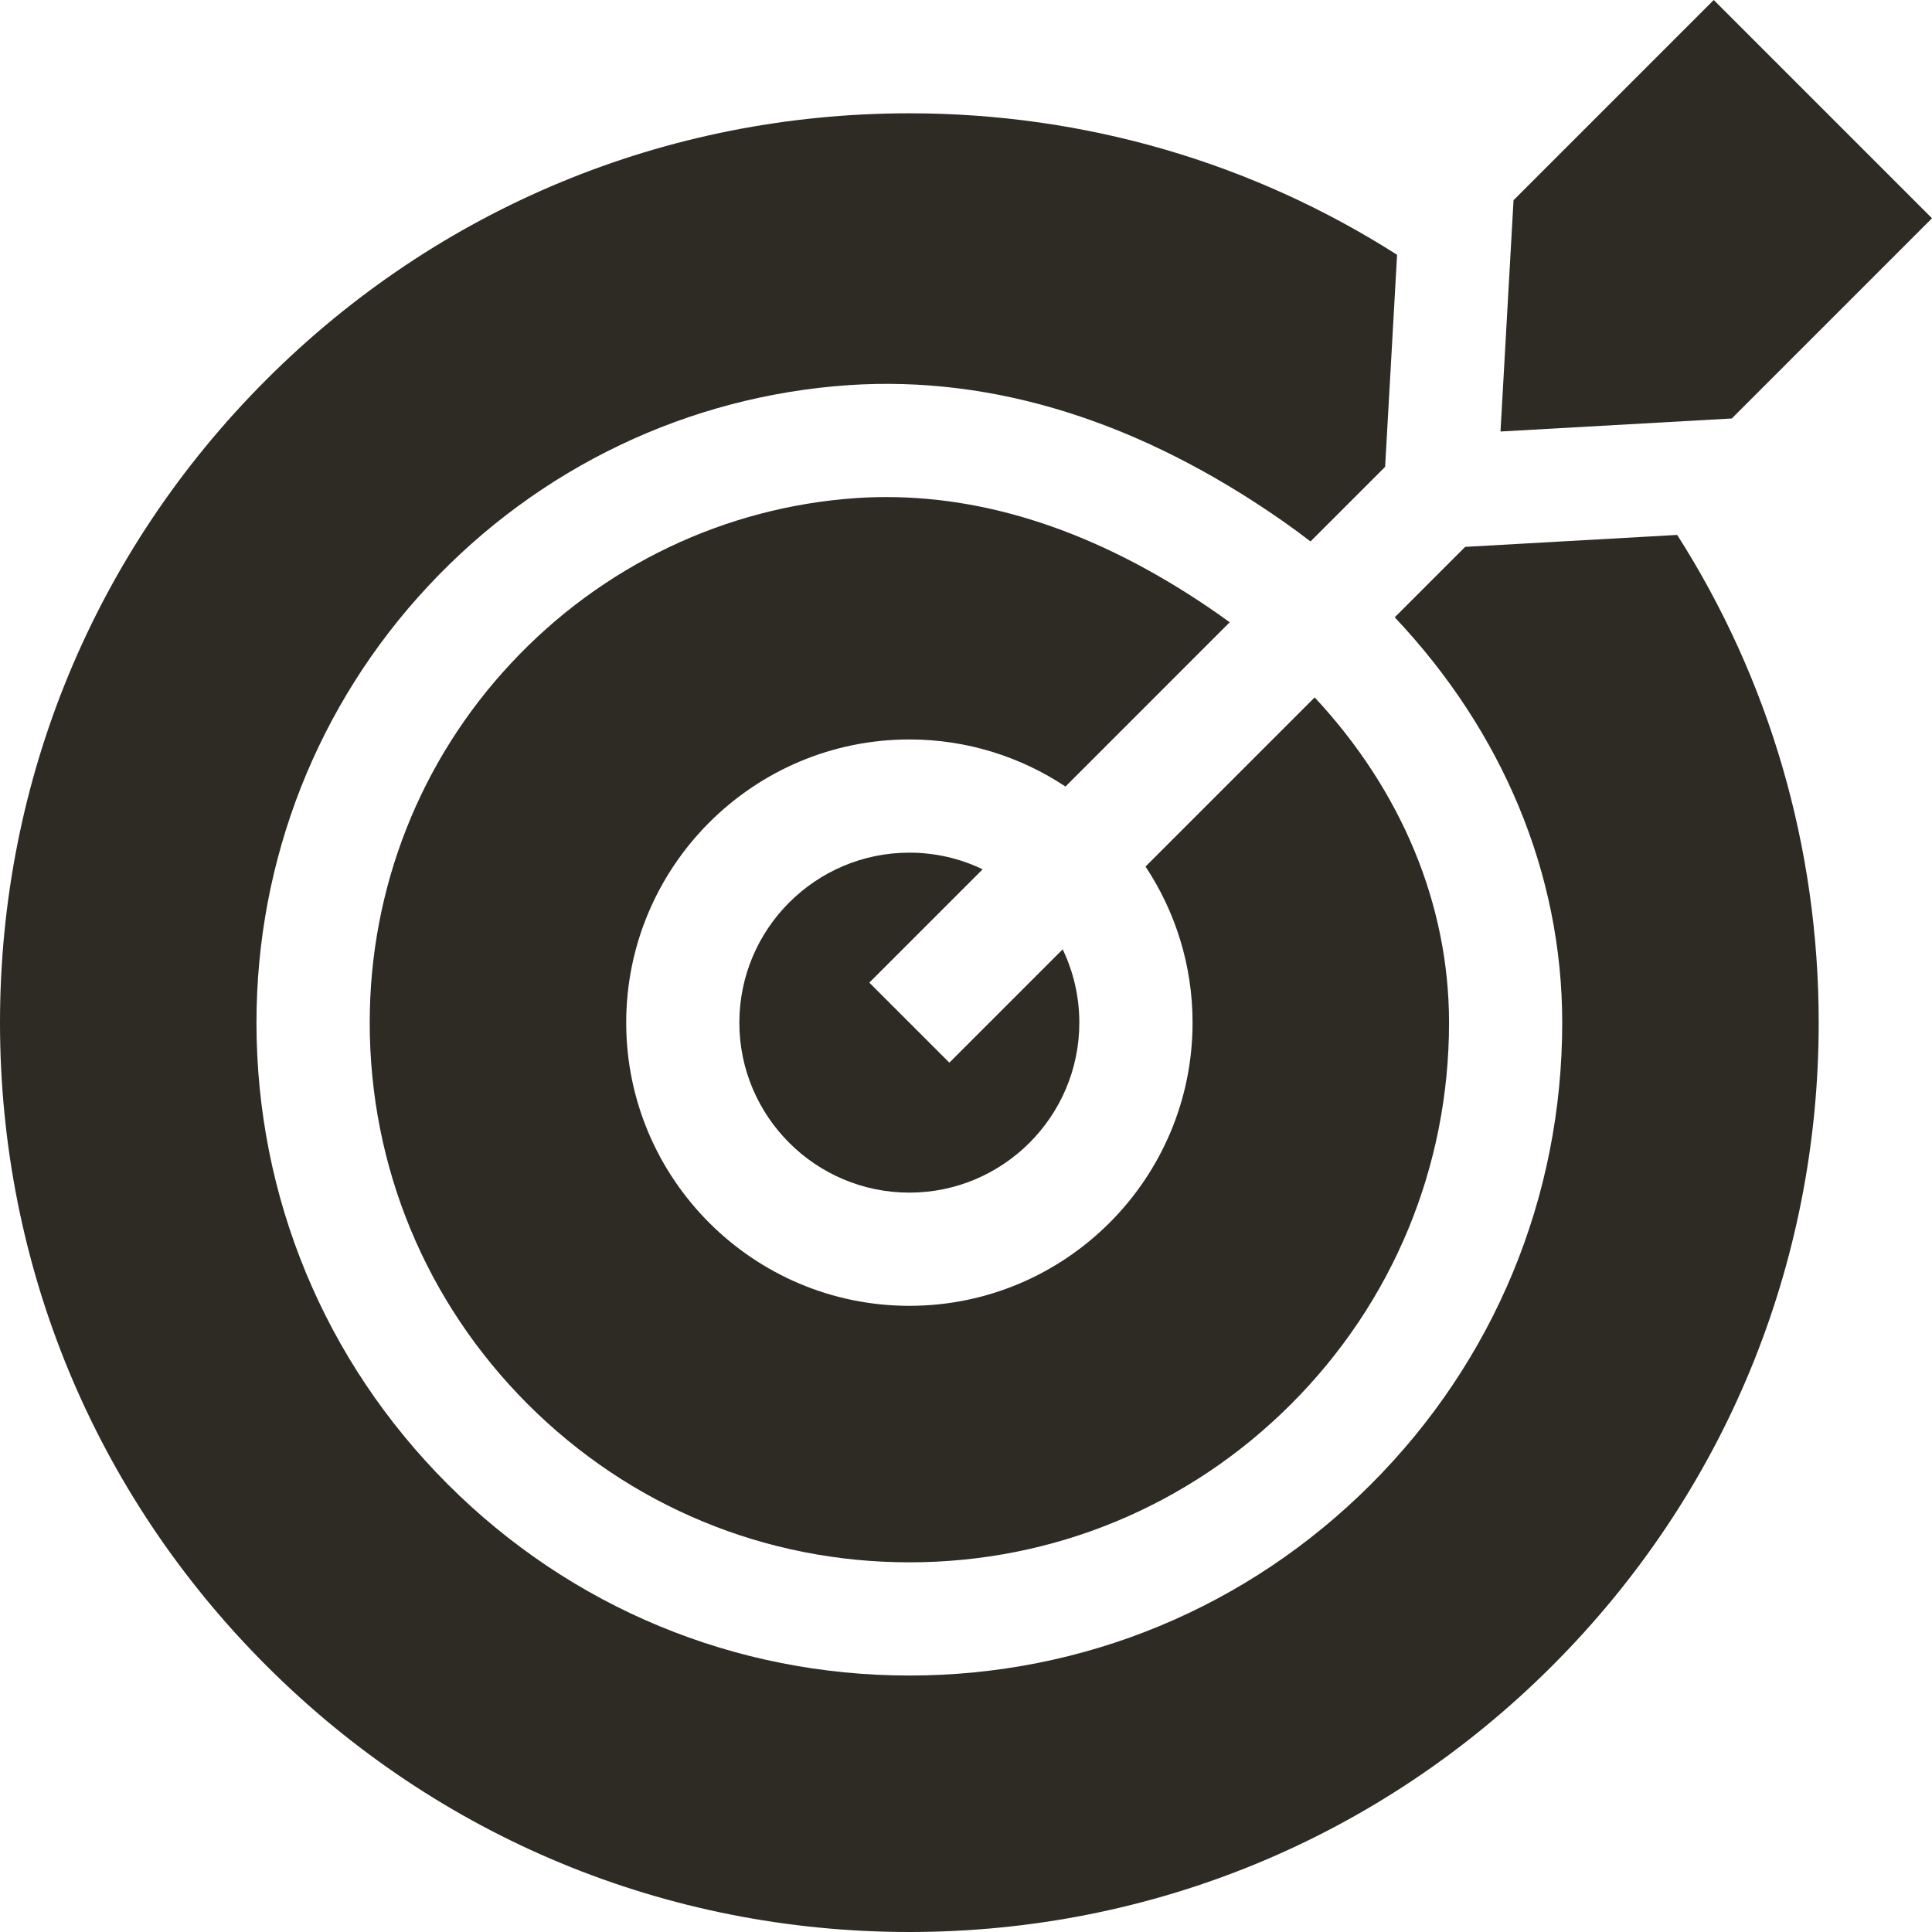<svg width="96" height="96" viewBox="0 0 96 96" fill="none" xmlns="http://www.w3.org/2000/svg">
<g clip-path="url(#clip0_126_8289)">
<path d="M59.258 50.815C59.258 58.574 52.946 64.886 45.187 64.886C37.428 64.886 31.116 58.574 31.116 50.815C31.116 43.056 37.428 36.743 45.187 36.743C48.051 36.743 50.717 37.606 52.943 39.082L61.103 30.921C60.919 30.787 60.734 30.652 60.546 30.521C55.012 26.654 49.468 24.699 44.045 24.699C43.549 24.699 43.053 24.715 42.559 24.748C36.016 25.194 29.92 28.107 25.399 32.95C20.866 37.797 18.371 44.141 18.371 50.815C18.371 57.975 21.161 64.709 26.227 69.775C31.293 74.841 38.026 77.631 45.187 77.631C52.347 77.631 59.081 74.841 64.147 69.775C69.213 64.709 72.002 57.975 72.002 50.815C72.002 44.921 69.622 39.263 65.325 34.654L56.92 43.059C58.396 45.285 59.258 47.95 59.258 50.815Z" fill="#2E2B24"/>
<path d="M43.196 48.826L48.827 43.195C47.723 42.665 46.488 42.368 45.185 42.368C40.527 42.368 36.738 46.157 36.738 50.815C36.738 55.472 40.527 59.261 45.185 59.261C49.842 59.261 53.631 55.472 53.631 50.815C53.631 49.511 53.334 48.276 52.804 47.172L47.173 52.803L43.196 48.826Z" fill="#2E2B24"/>
<path d="M72.803 27.174L69.304 30.674C74.656 36.34 77.626 43.402 77.626 50.815C77.626 59.478 74.251 67.624 68.123 73.752C61.994 79.881 53.848 83.256 45.185 83.256C36.523 83.256 28.377 79.881 22.248 73.752C16.119 67.624 12.744 59.478 12.744 50.815C12.744 42.71 15.778 35.001 21.287 29.11C26.783 23.221 34.204 19.679 42.18 19.136C49.389 18.659 56.649 20.937 63.766 25.91C64.228 26.233 64.677 26.566 65.118 26.904L68.826 23.197L69.42 12.661C62.243 8.083 53.903 5.63 45.185 5.63C33.116 5.63 21.769 10.33 13.235 18.864C4.7 27.398 0 38.745 0 50.815C0 62.884 4.7 74.231 13.235 82.765C21.769 91.3 33.116 96 45.185 96C57.255 96 68.602 91.3 77.136 82.765C85.67 74.231 90.37 62.884 90.37 50.815C90.37 42.097 87.917 33.757 83.339 26.58L72.803 27.174Z" fill="#2E2B24"/>
<path d="M74.559 21.441L86.052 20.794L96 10.845L85.155 0L75.207 9.948L74.559 21.441Z" fill="#2E2B24"/>
</g>
<defs>
<clipPath id="clip0_126_8289">
<rect width="96" height="96" fill="white"/>
</clipPath>
</defs>
</svg>
